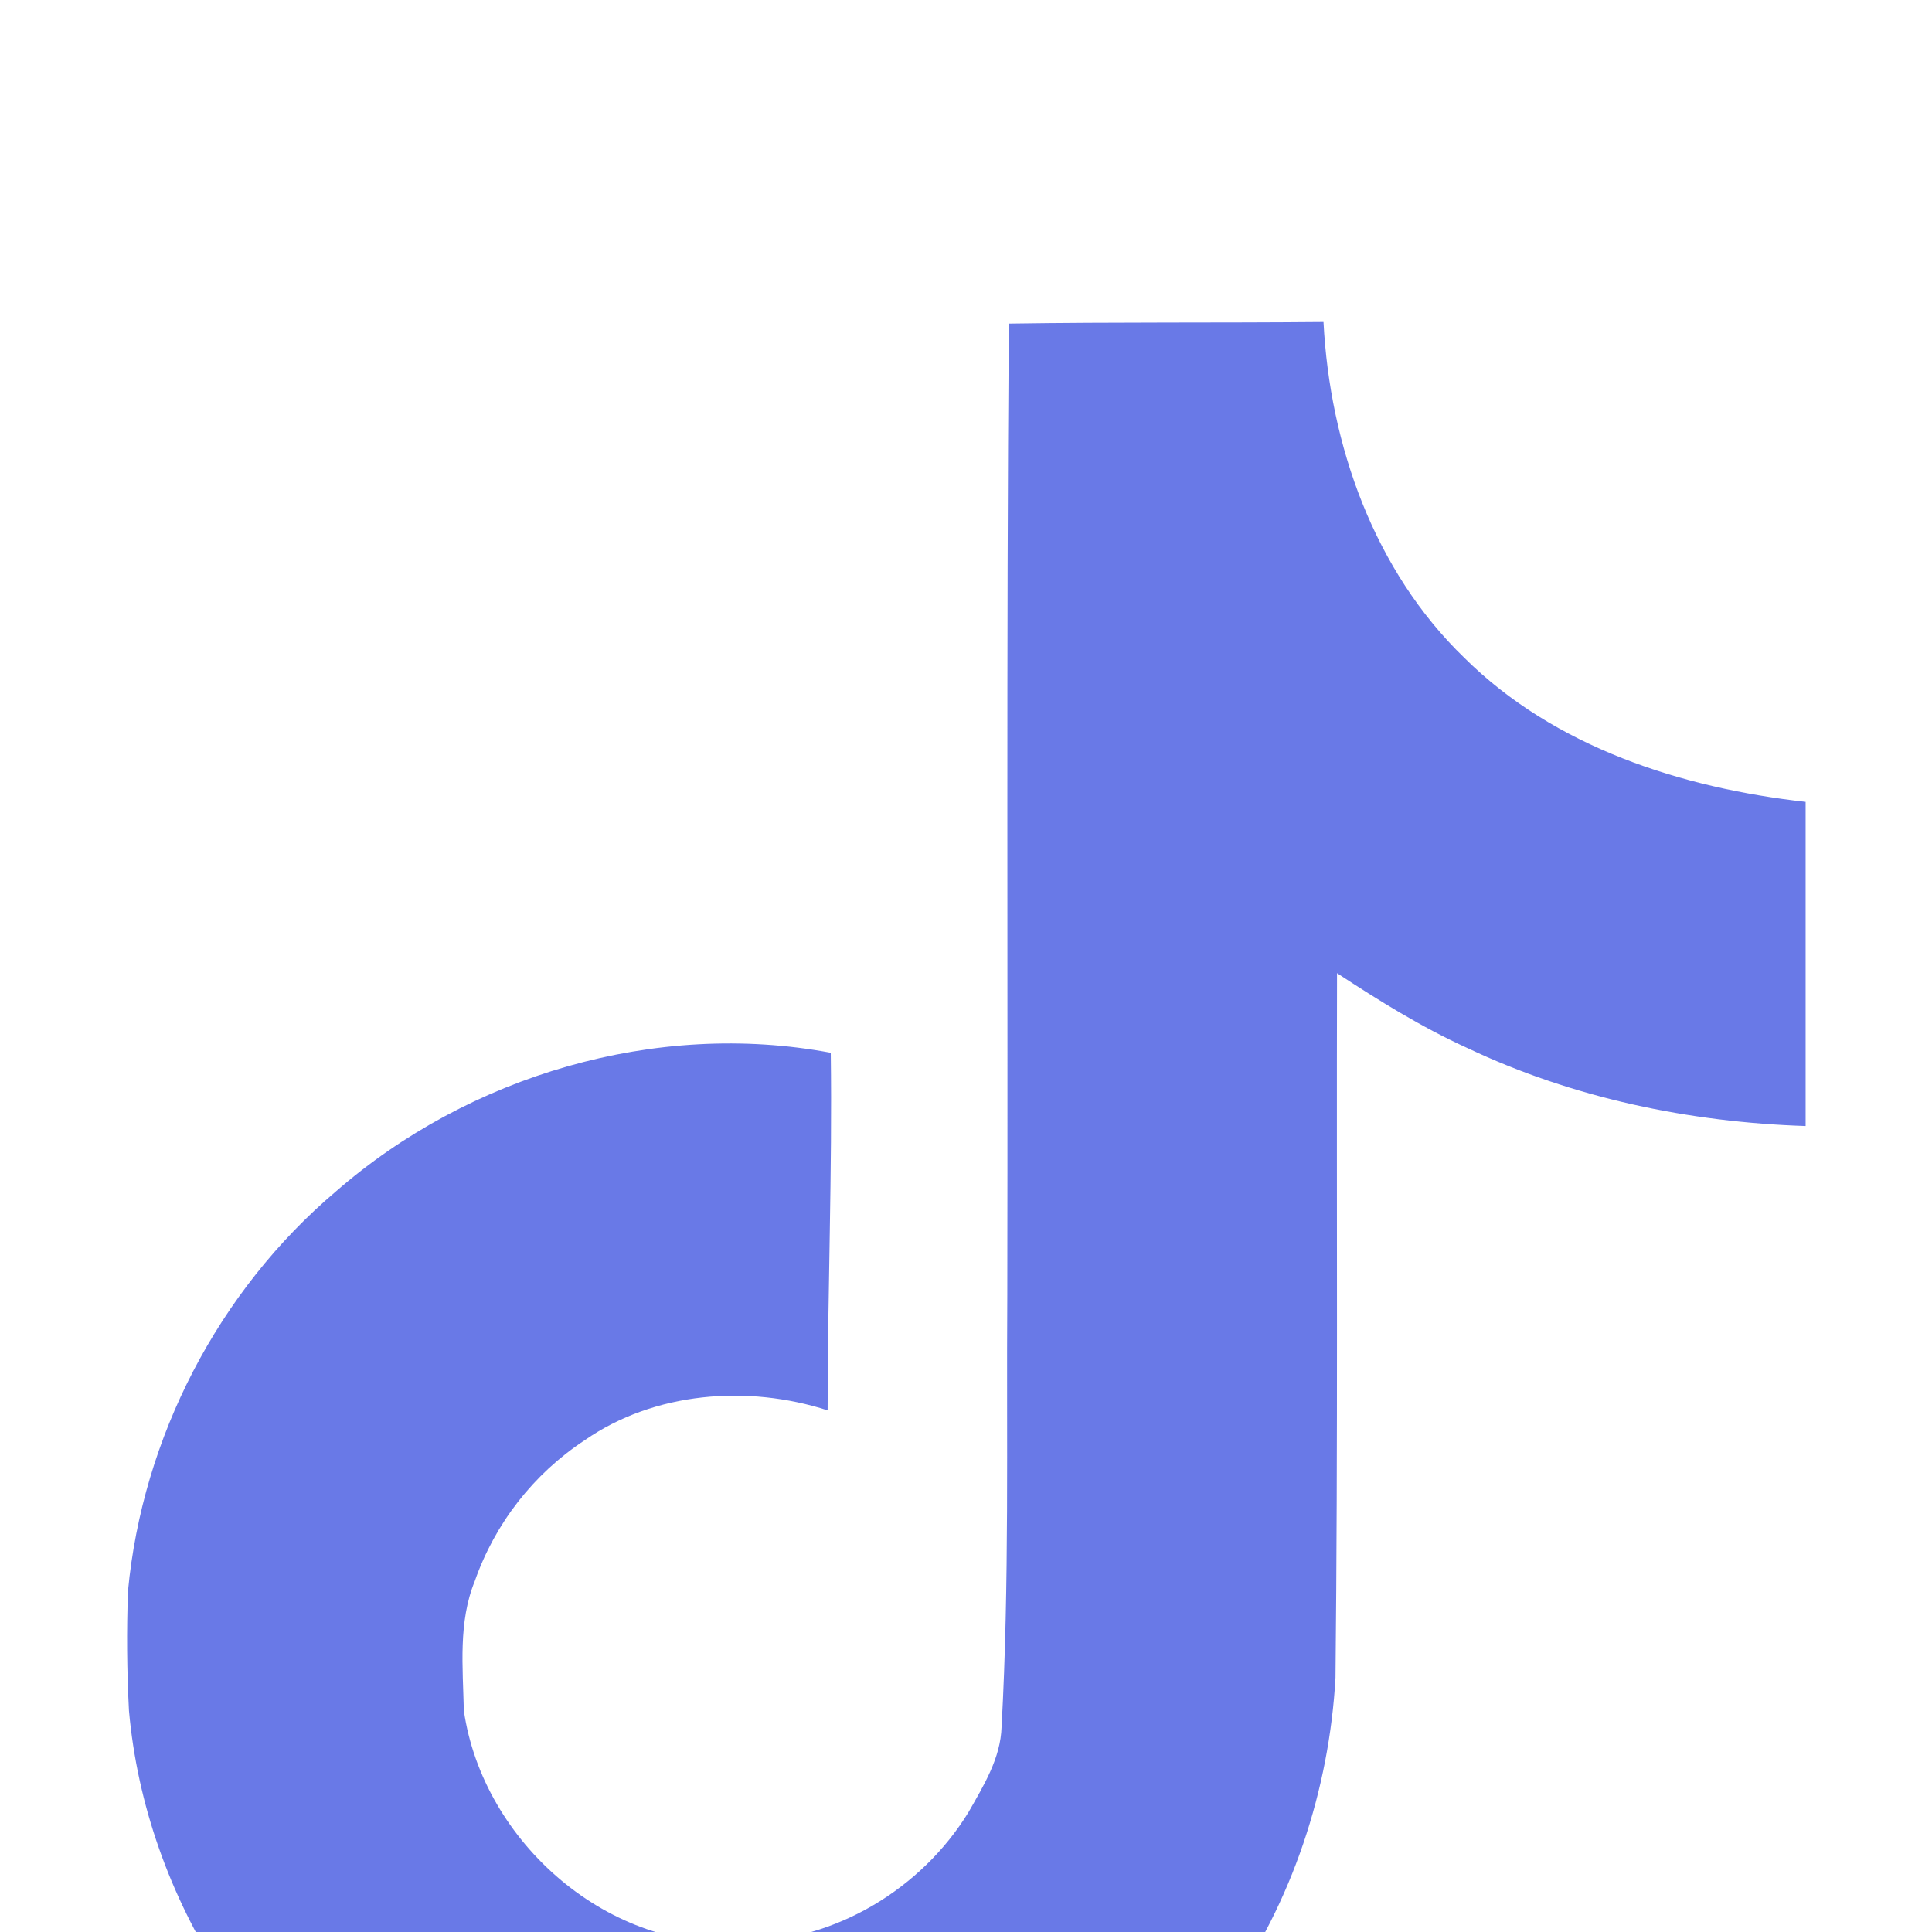 <svg width="24" height="24" viewBox="0 0 24 24" fill="none" xmlns="http://www.w3.org/2000/svg">
<g filter="url(#filter0_i_2522_2084)">
<path d="M12.531 0.02C13.84 0 15.141 0.012 16.441 0C16.52 1.531 17.07 3.09 18.191 4.172C19.309 5.282 20.89 5.789 22.43 5.961V9.988C20.987 9.941 19.538 9.64 18.23 9.02C17.66 8.761 17.128 8.429 16.609 8.089C16.602 11.011 16.621 13.93 16.59 16.84C16.512 18.238 16.051 19.629 15.238 20.781C13.93 22.699 11.659 23.949 9.328 23.988C7.897 24.07 6.469 23.68 5.25 22.961C3.23 21.77 1.809 19.59 1.602 17.25C1.576 16.754 1.572 16.258 1.59 15.762C1.77 13.859 2.711 12.039 4.172 10.801C5.828 9.358 8.148 8.671 10.32 9.078C10.34 10.559 10.281 12.039 10.281 13.52C9.289 13.199 8.129 13.289 7.262 13.892C6.628 14.309 6.149 14.924 5.898 15.641C5.691 16.148 5.75 16.712 5.762 17.25C6 18.891 7.578 20.27 9.262 20.121C10.379 20.109 11.45 19.461 12.031 18.512C12.22 18.18 12.431 17.84 12.442 17.45C12.54 15.661 12.501 13.88 12.513 12.091C12.521 8.059 12.501 4.04 12.532 0.021L12.531 0.02Z" fill="#6979E7"/>
</g>
<defs>
<filter id="filter0_i_2522_2084" x="0" y="0" width="24" height="28" filterUnits="userSpaceOnUse" color-interpolation-filters="sRGB">
<feFlood flood-opacity="0" result="BackgroundImageFix"/>
<feBlend mode="normal" in="SourceGraphic" in2="BackgroundImageFix" result="shape"/>
<feColorMatrix in="SourceAlpha" type="matrix" values="0 0 0 0 0 0 0 0 0 0 0 0 0 0 0 0 0 0 127 0" result="hardAlpha"/>
<feOffset dy="4"/>
<feGaussianBlur stdDeviation="7.5"/>
<feComposite in2="hardAlpha" operator="arithmetic" k2="-1" k3="1"/>
<feColorMatrix type="matrix" values="0 0 0 0 0 0 0 0 0 0 0 0 0 0 0 0 0 0 0.2 0"/>
<feBlend mode="normal" in2="shape" result="effect1_innerShadow_2522_2084"/>
</filter>
</defs>
</svg>
